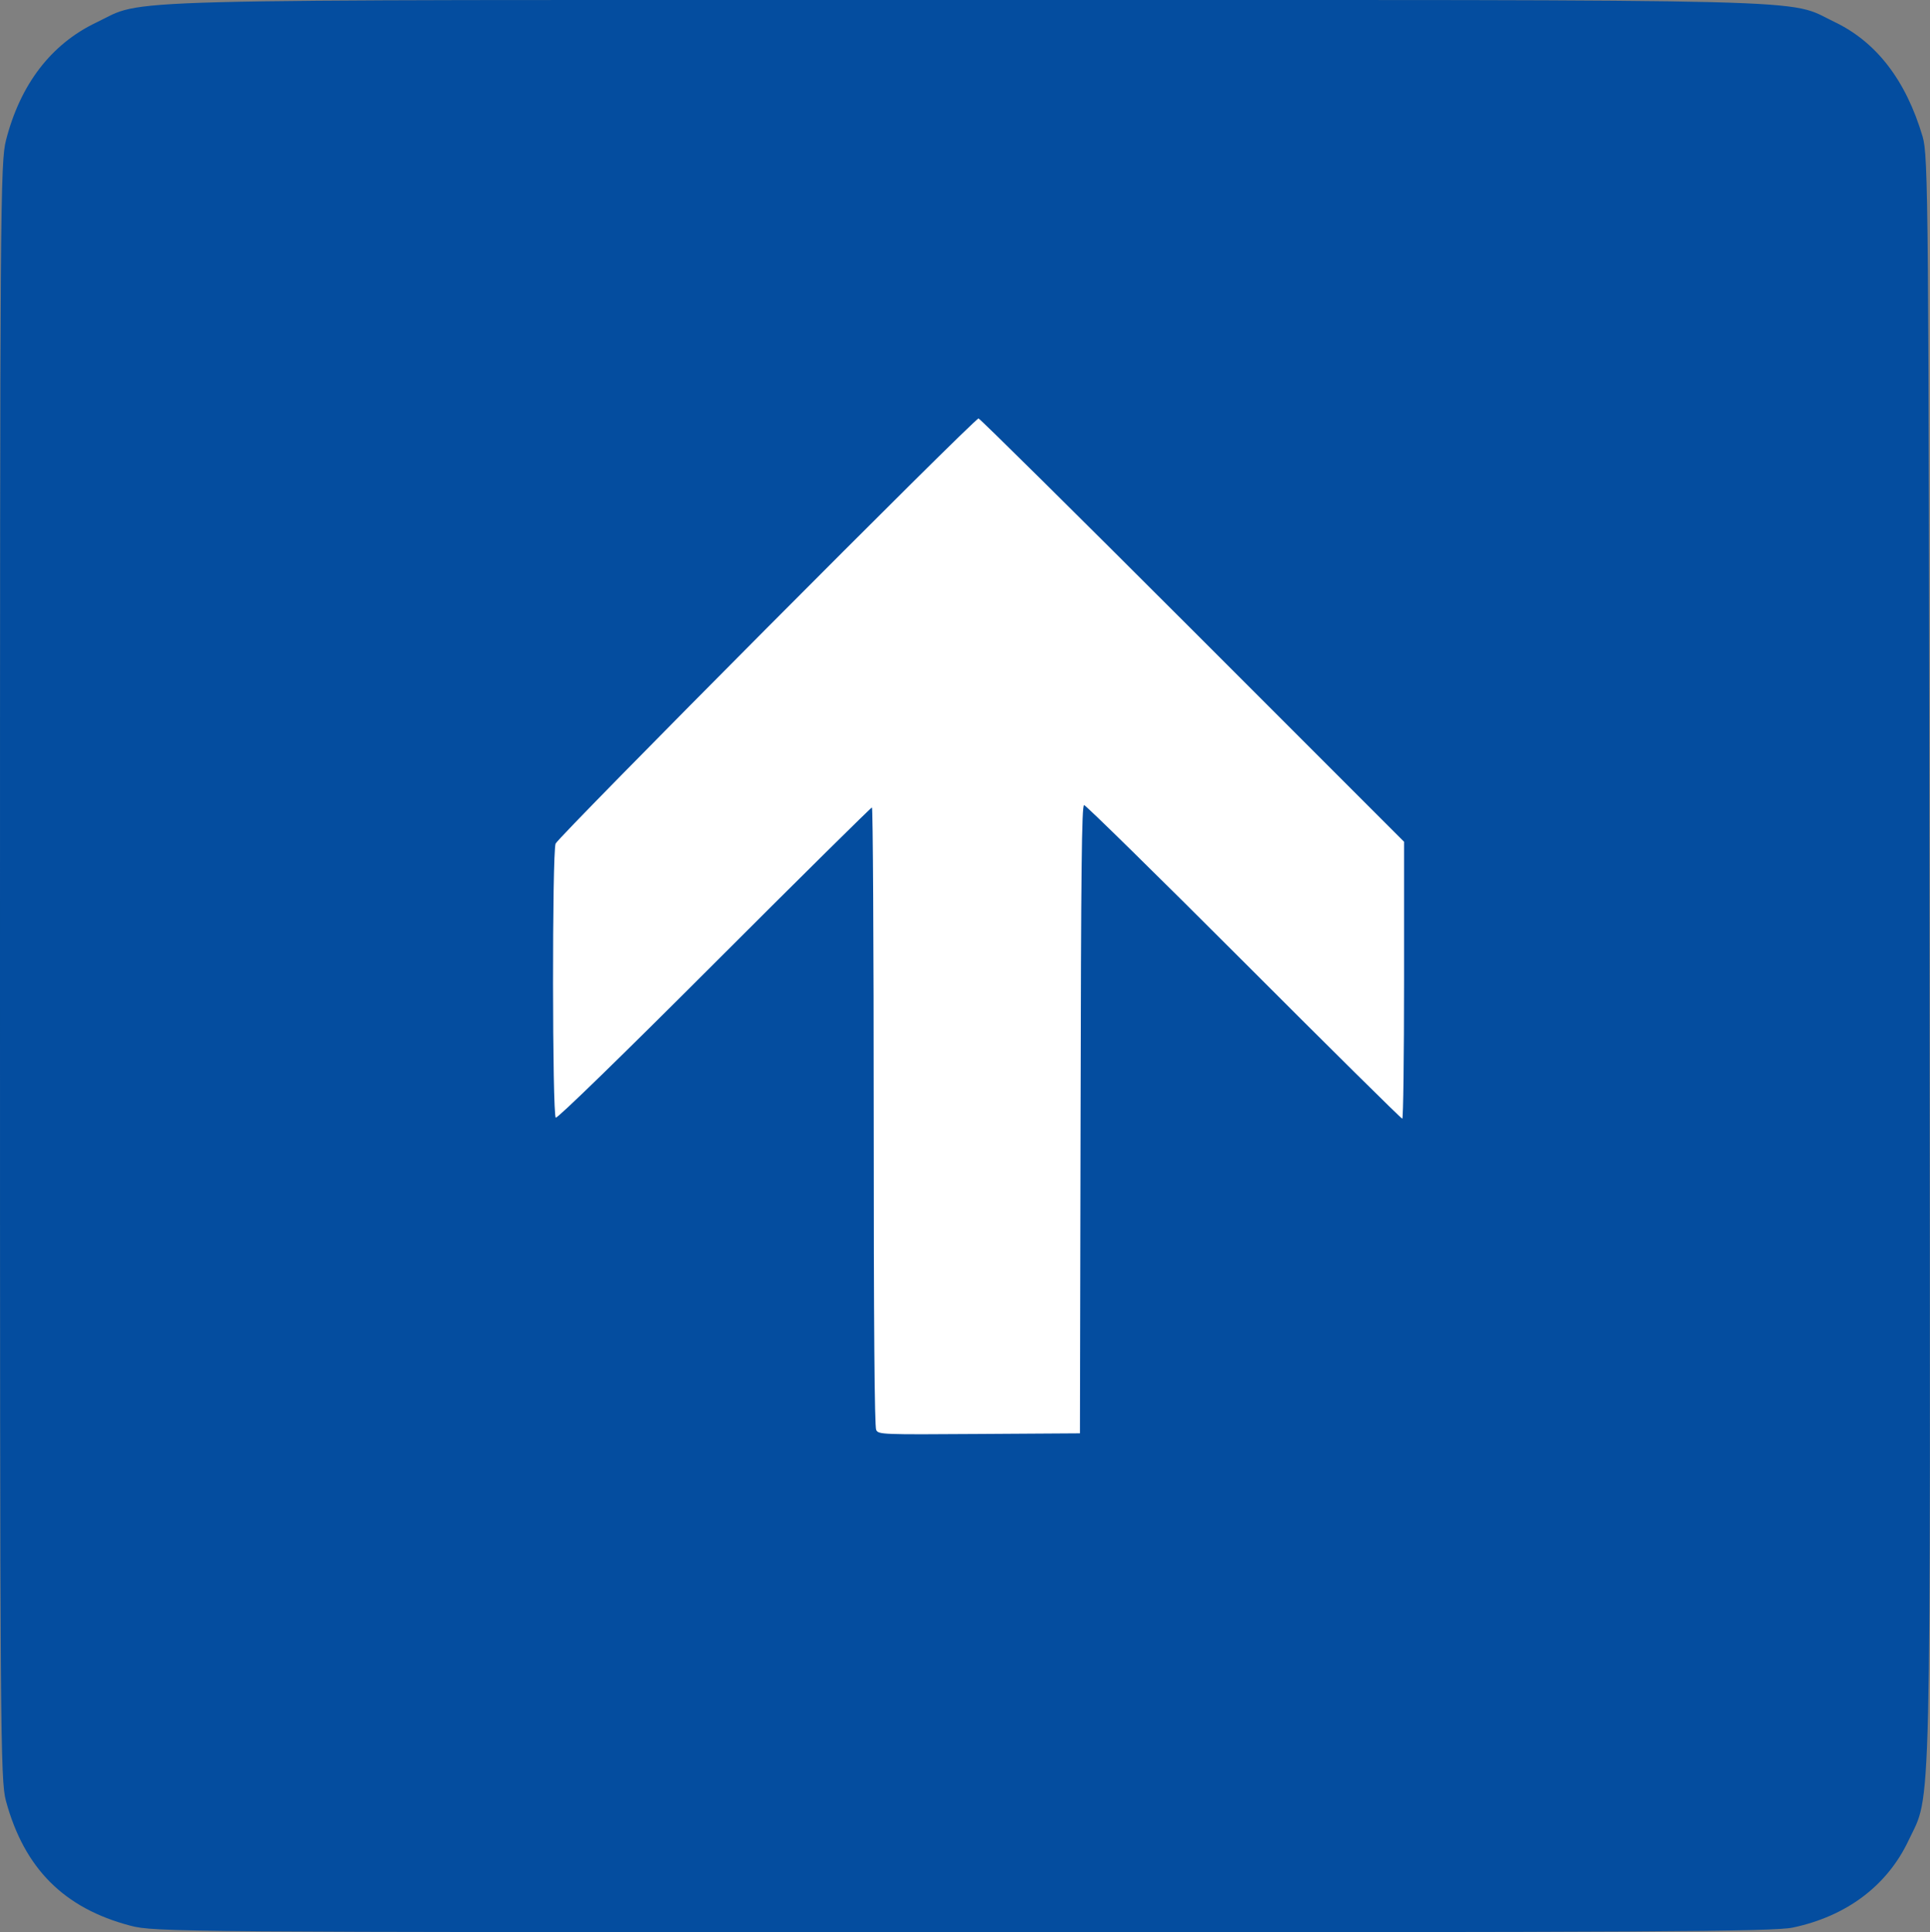 <svg enable-background="new 270.295 271.882 42.754 42.795" height="42.795" viewBox="270.295 271.882 42.754 42.795" width="42.754" xmlns="http://www.w3.org/2000/svg"><rect x="270.295" y="271.882" width="42.754" height="42.795" fill="#808080" stroke="none"/><path d="m281.59 292.435v-11.76h10.598 10.598v11.76 11.762h-10.598-10.598z" fill="#fff"/><path d="m273.186 314.531c-1.473-.387-2.352-1.267-2.759-2.763-.125-.458-.132-1.506-.132-18.375 0-16.902.007-17.918.133-18.406.317-1.237.999-2.127 1.996-2.604 1.127-.537-.242-.502 19.271-.502 19.457 0 18.148-.033 19.236.486.932.445 1.584 1.293 1.954 2.539.126.424.136 1.41.153 18.148.021 19.657.05 18.497-.467 19.594-.471.995-1.368 1.672-2.561 1.924-.429.091-3.16.105-18.394.104-17.366-.002-17.9-.006-18.43-.145zm21.046-17.862c.01-5.521.025-6.957.078-6.957.035 0 1.627 1.562 3.537 3.473 1.908 1.909 3.488 3.473 3.512 3.473.021 0 .039-1.381.039-3.067v-3.067l-4.687-4.687c-2.578-2.577-4.71-4.687-4.739-4.687-.094 0-9.312 9.264-9.369 9.416-.078.211-.074 6.021.004 6.069.035.021 1.465-1.37 3.512-3.417 1.898-1.898 3.471-3.453 3.492-3.453s.039 3.08.039 6.844c0 4.642.018 6.875.055 6.943.053.1.122.103 2.283.088l2.23-.014z" fill="#044d9f"/></svg>